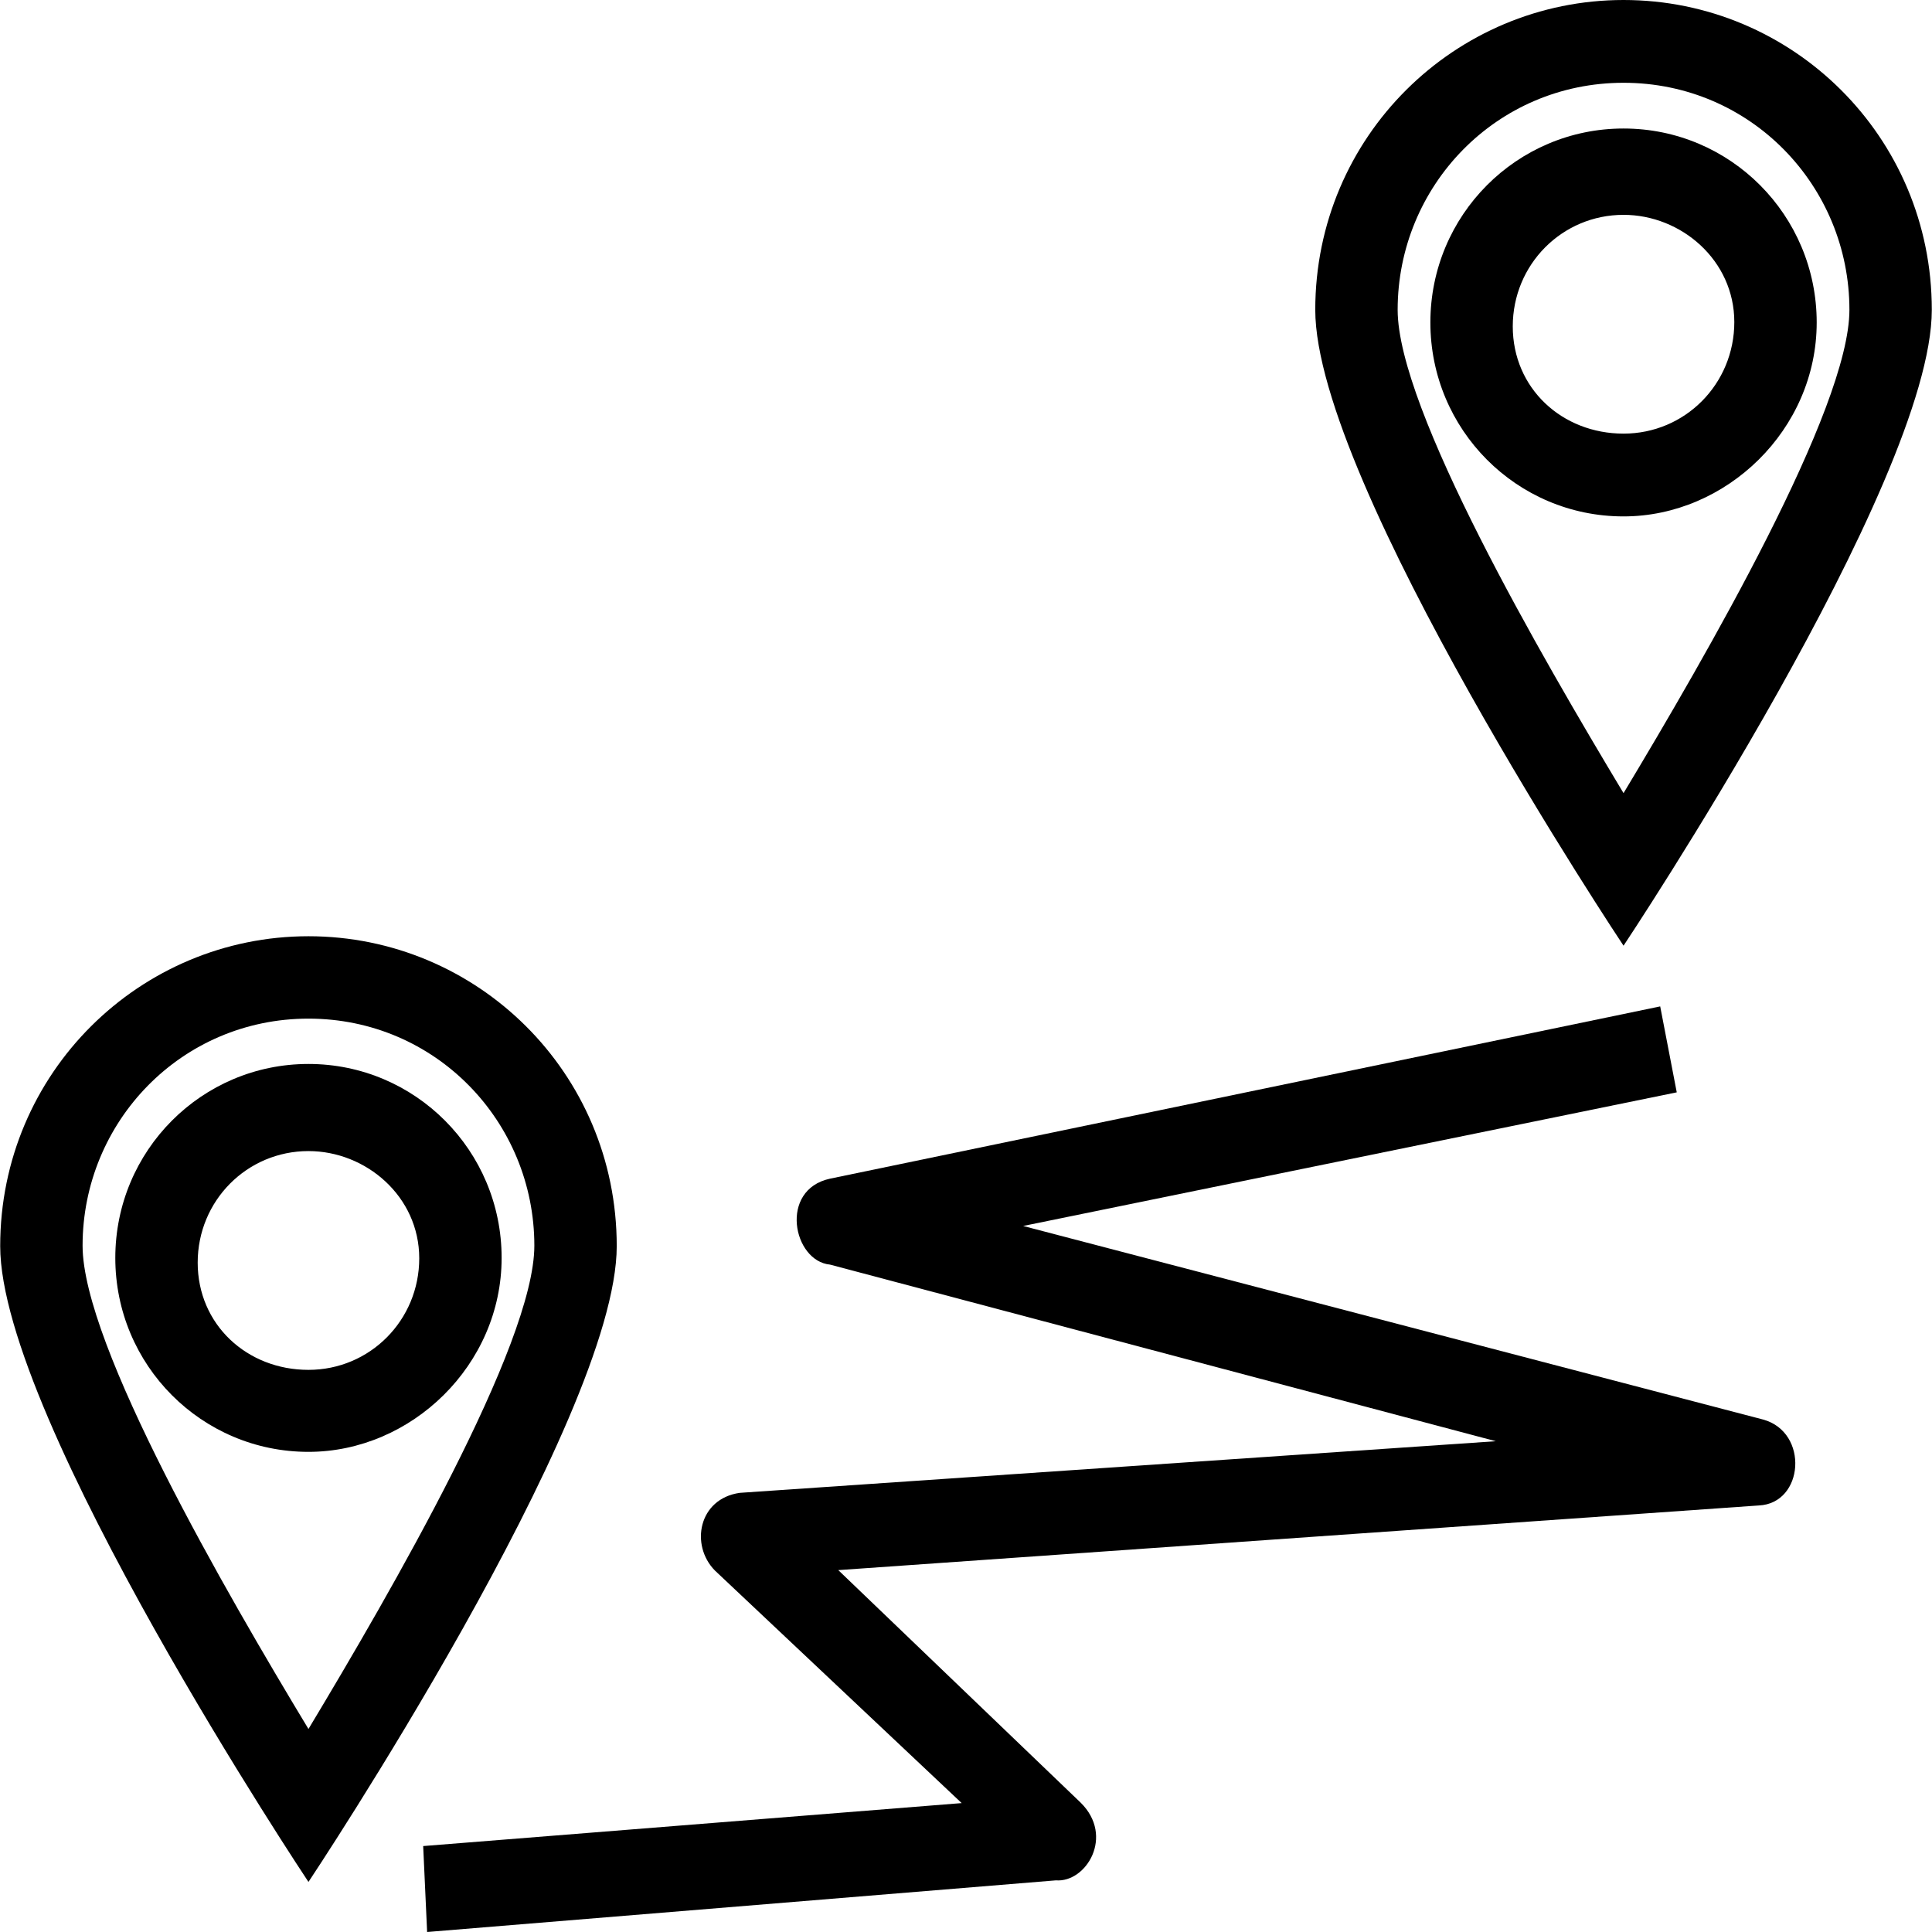 <?xml version='1.0' encoding='iso-8859-1'?>
<!-- Uploaded to: SVG Repo, www.svgrepo.com, Generator: SVG Repo Mixer Tools -->
<svg fill="#000000" height="800px" width="800px" version="1.1" xmlns="http://www.w3.org/2000/svg" viewBox="0 0 490.1 490.1" xmlns:xlink="http://www.w3.org/1999/xlink" enable-background="new 0 0 490.1 490.1">
  <g>
    <g>
      <path d="m447.25,360.1l-187.7-49.1 165.8-33.9-4.2-21.8-210.6,43.7c-13,2.8-9.4,20.9 0,21.8l168.9,44.8-191.8,13.1c-10.5,1.5-12.6,13.3-6.3,19.7l62.6,59-136.6,10.9 1,21.8 159.5-13.1c7.7,0.6 14.9-11.2 6.3-19.7l-61.5-59 233.5-16.4c11.5-0.5 12.8-18.6 1.1-21.8z"/>
      <path d="m460.85,81.8c0-27.2-21.9-49.2-49-49.2s-49,22-49,49.2 21.9,49.2 49,49.2c26.1,0 49-22 49-49.2zm-77.1,1c0-15.7 12.5-28.3 28.1-28.3 14.6,0 28.1,11.5 28.1,27.2s-12.5,28.3-28.1,28.3c-15.6,0-28.1-11.5-28.1-27.2z"/>
      <path d="m490.05,78.6c0-44-35.4-78.6-78.2-78.6-42.7,0-78.2,34.6-78.2,78.6 0,43.9 78.2,161.3 78.2,161.3s78.2-117.4 78.2-161.3zm-78.2-57.6c32.3,0 57.3,26.2 57.3,57.6 0,25.1-36.5,88-57.3,122.6-20.8-34.6-57.3-97.4-57.3-122.6 0-31.4 25-57.6 57.3-57.6z"/>
      <path d="m78.25,269.9c-27.1,0-49,22-49,49.2s21.9,49.2 49,49.2c26.1,0 49-22 49-49.2s-21.9-49.2-49-49.2zm0,77.6c-15.6,0-28.1-11.5-28.1-27.2s12.5-28.3 28.1-28.3c14.6,0 28.1,11.5 28.1,27.2 0,15.7-12.5,28.3-28.1,28.3z"/>
      <path d="m78.25,237.5c-42.7,0-78.2,34.6-78.2,78.6 0,43.9 78.2,161.3 78.2,161.3s78.2-117.4 78.2-161.3c0-44.1-35.5-78.6-78.2-78.6zm-57.3,78.5c-3.55271e-15-31.4 25-57.6 57.3-57.6s57.3,26.2 57.3,57.6c0,25.1-36.5,88-57.3,122.6-20.9-34.6-57.3-97.4-57.3-122.6z"/>
    </g>
  </g>
</svg>